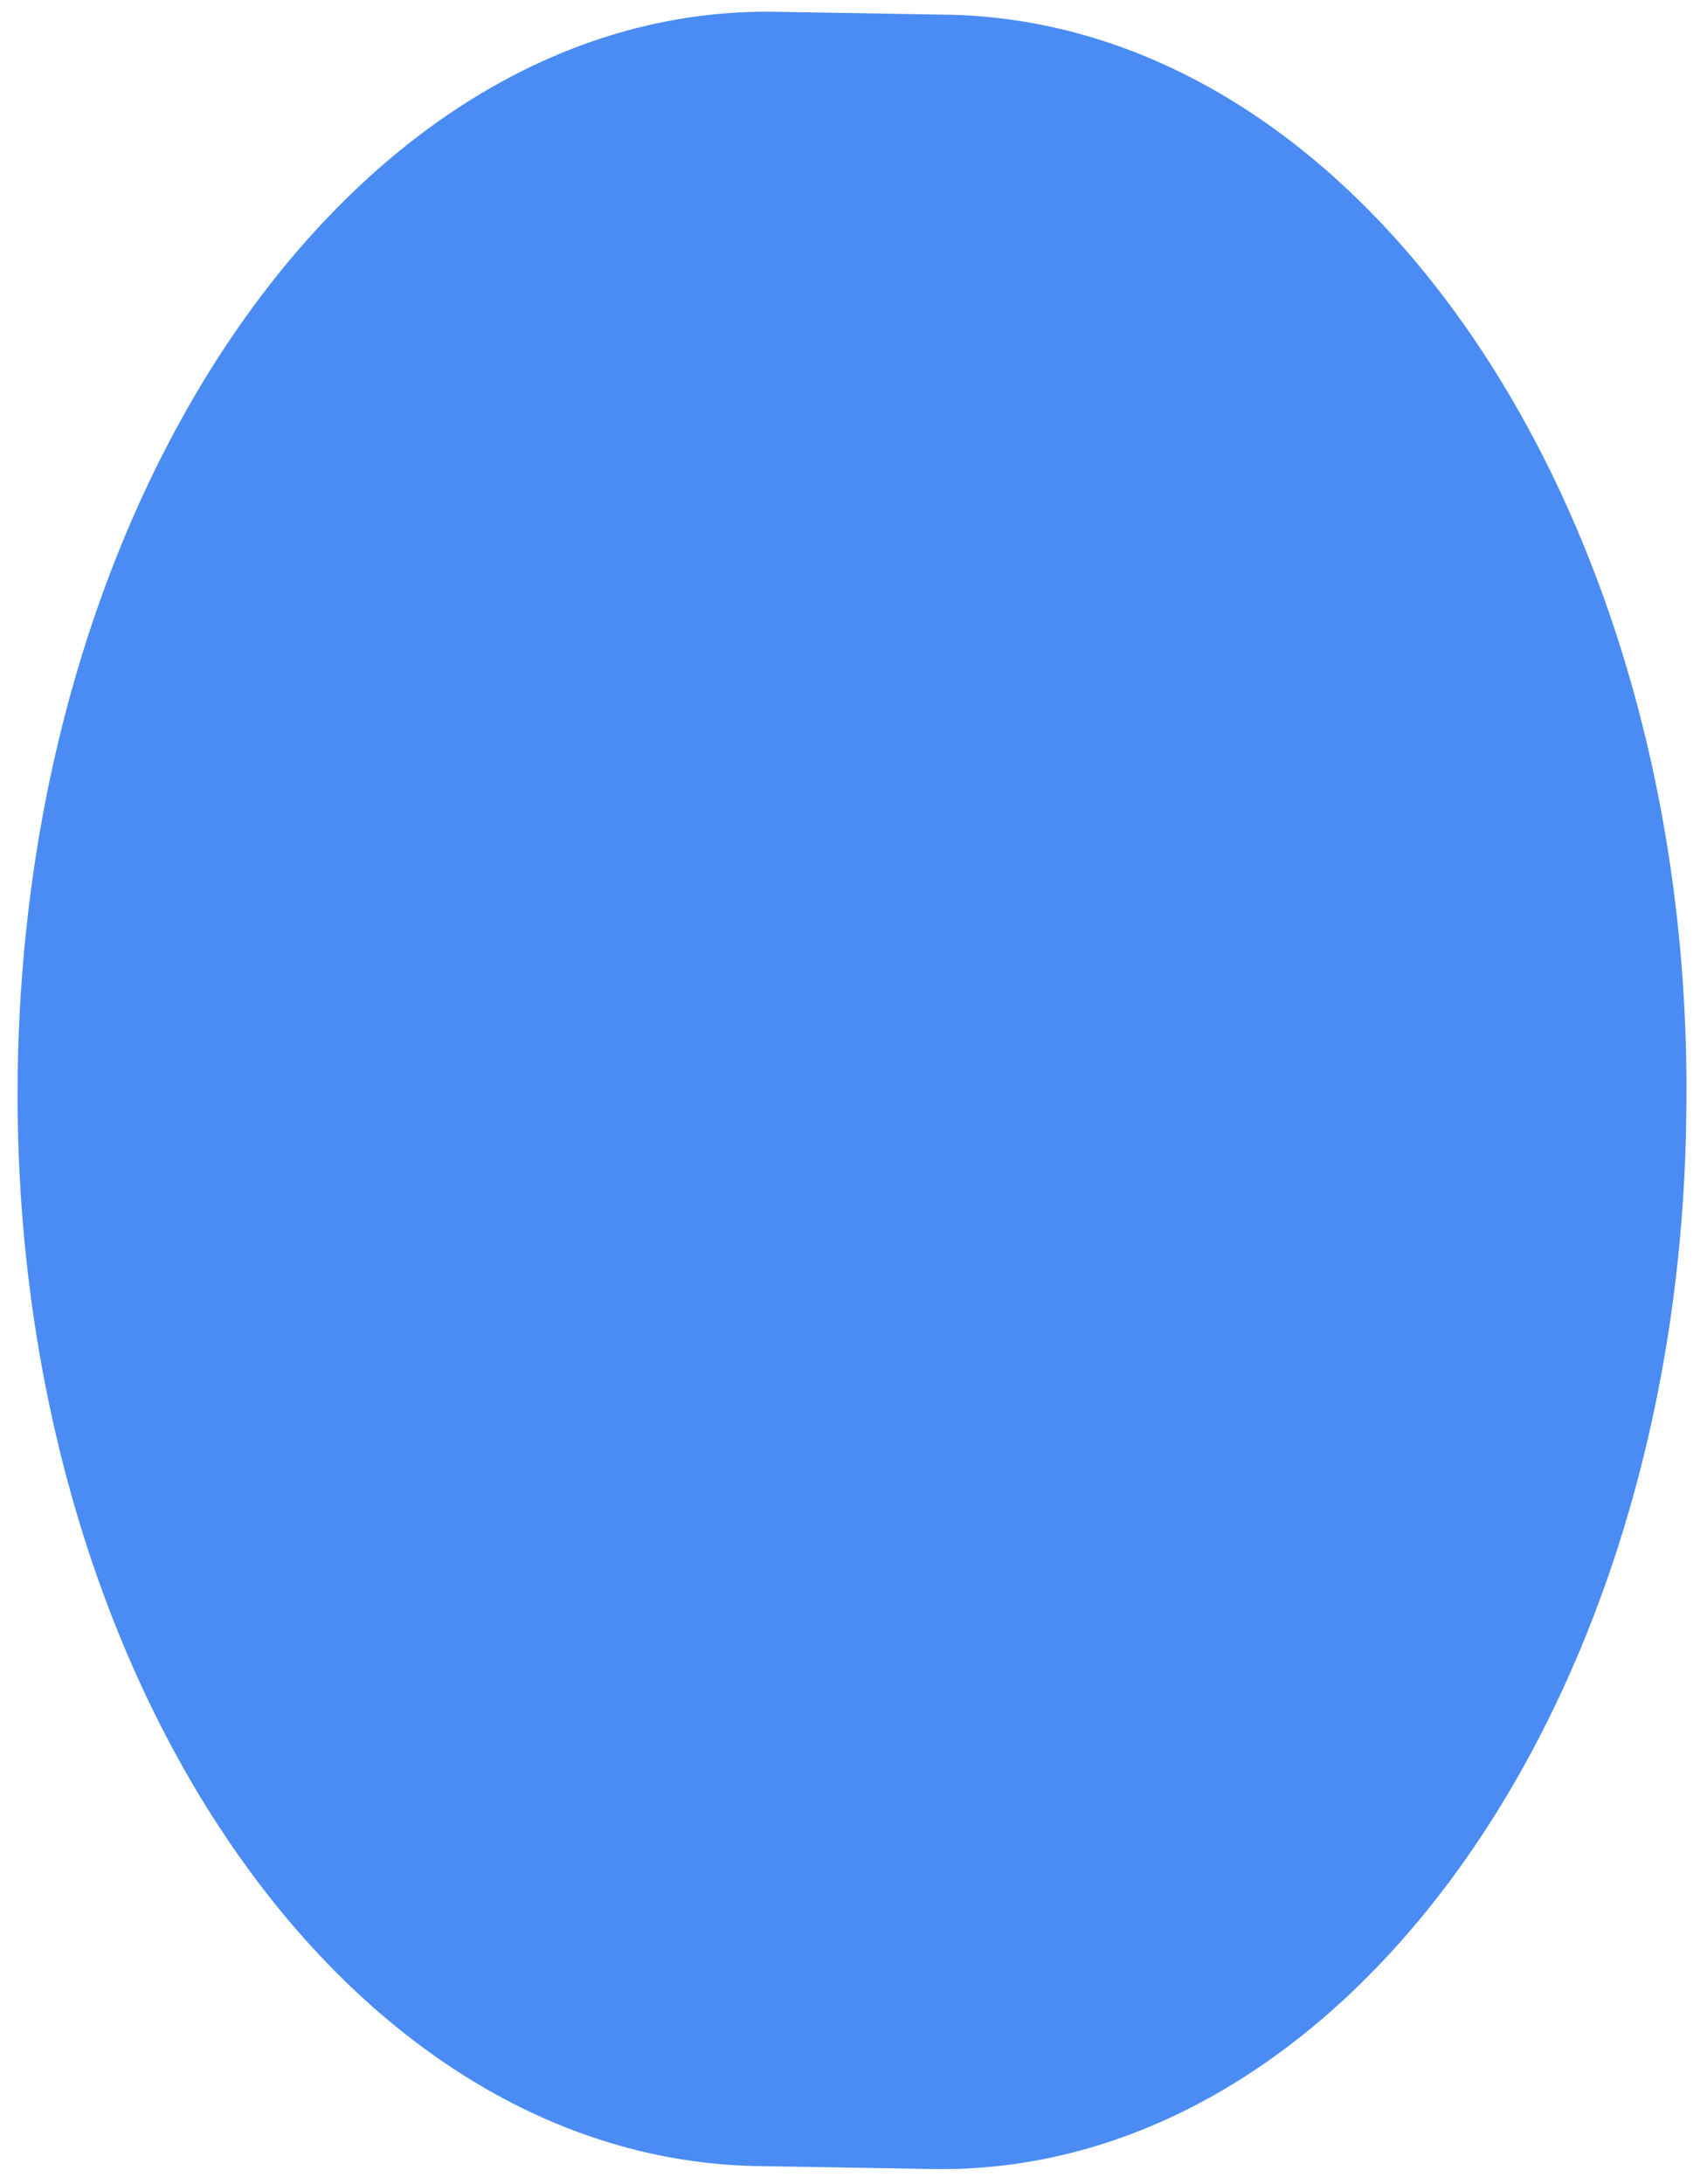 <?xml version="1.0" encoding="utf-8"?>
<!-- Generator: Adobe Illustrator 26.0.3, SVG Export Plug-In . SVG Version: 6.00 Build 0)  -->
<svg version="1.1" id="Calque_1" xmlns="http://www.w3.org/2000/svg" xmlns:xlink="http://www.w3.org/1999/xlink" x="0px" y="0px"
	 viewBox="0 0 57.7 73.8" style="enable-background:new 0 0 57.7 73.8;" xml:space="preserve">
<style type="text/css">
	.st0{fill:#4A8CF4;}
</style>
<path id="Path_504" class="st0" d="M57,37.6c-0.2,20.1-11.7,36.1-25.7,35.7l-5.9-0.1c-14-0.4-25.1-16.9-24.8-37S12.4,0.1,26.3,0.4
	l5.9,0.1C46.2,0.9,57.3,17.5,57,37.6z"/>
</svg>
